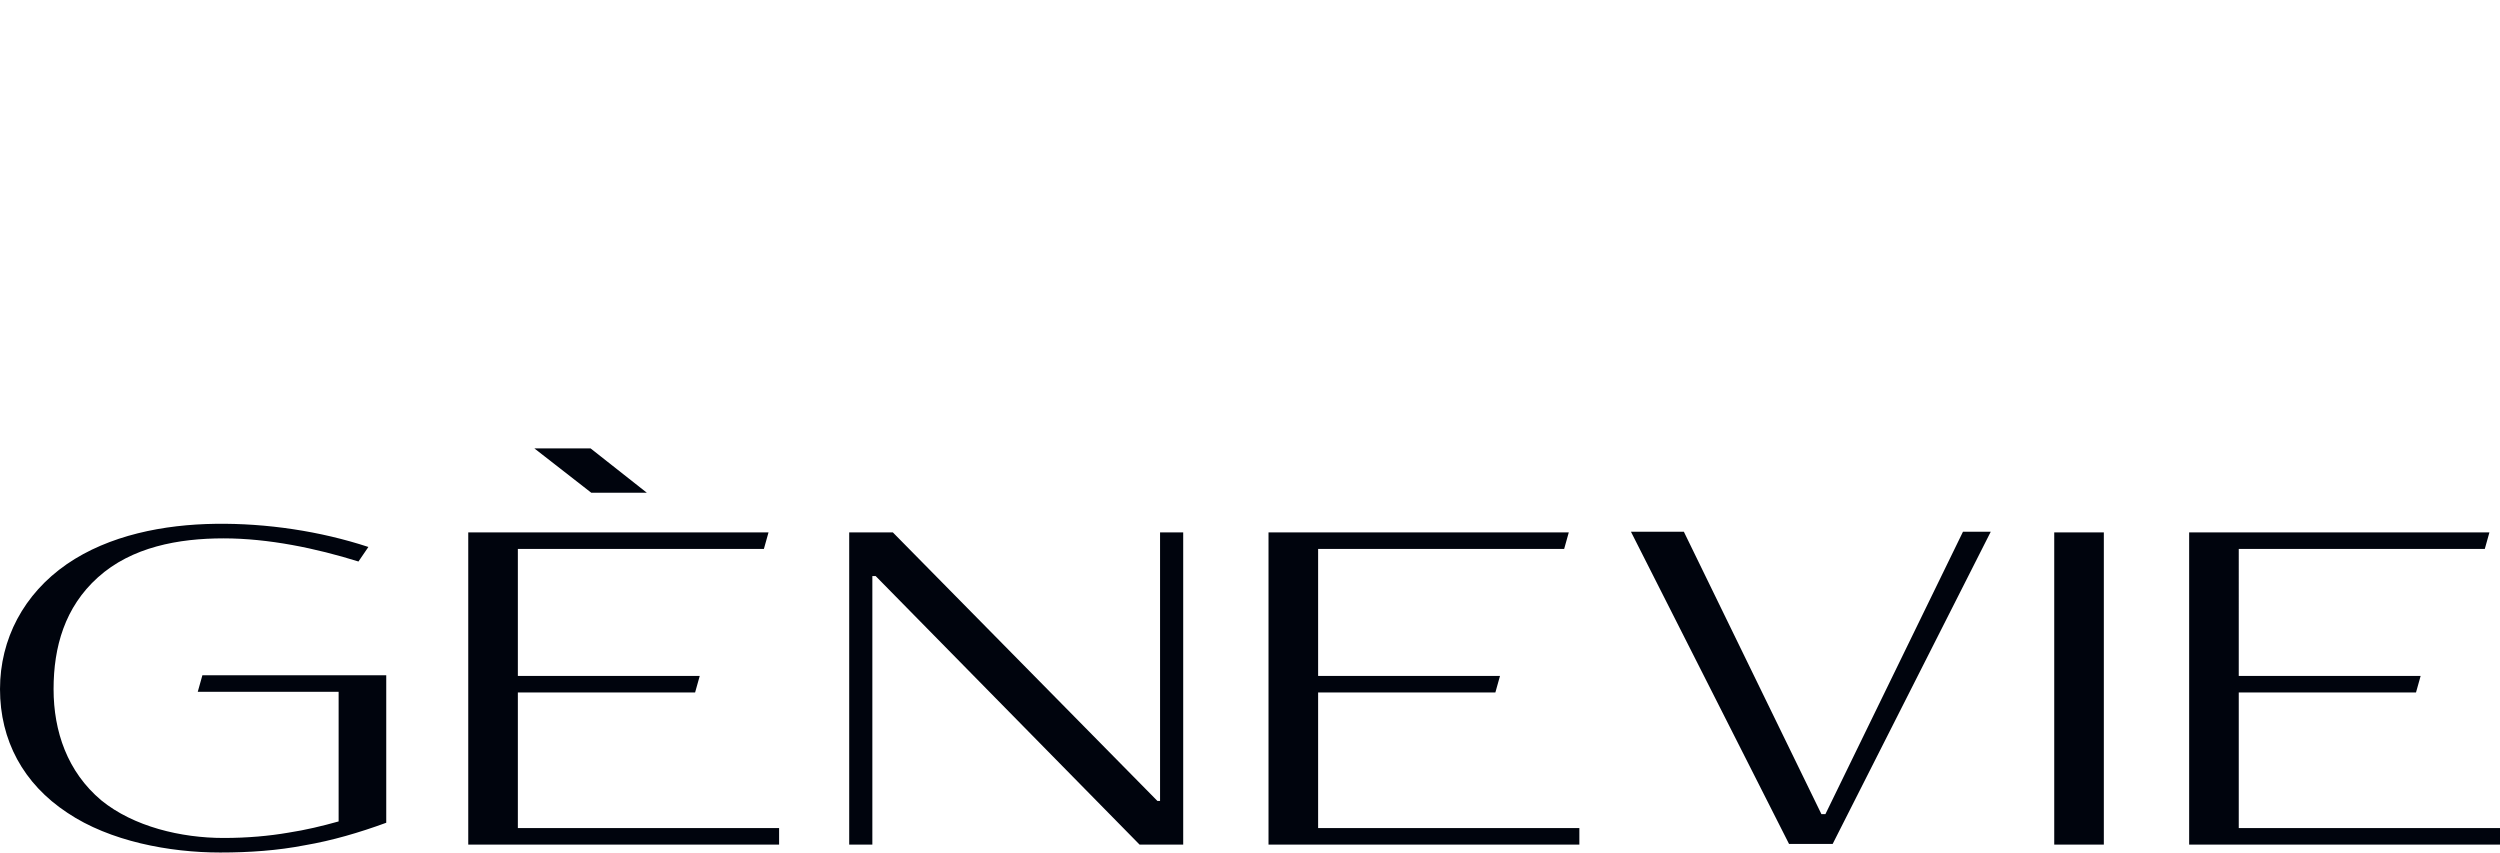 <?xml version="1.0" encoding="utf-8"?>
<!-- Generator: Adobe Illustrator 25.0.0, SVG Export Plug-In . SVG Version: 6.00 Build 0)  -->
<svg version="1.1" id="Слой_1" xmlns="http://www.w3.org/2000/svg" xmlns:xlink="http://www.w3.org/1999/xlink" x="0px" y="0px"
	 width="378px" height="129px" viewBox="0 0 378 129" style="enable-background:new 0 0 378 129;" xml:space="preserve">
<style type="text/css">
	.st0{fill-rule:evenodd;clip-rule:evenodd;fill:#00040D;}
</style>
<g id="Page-1">
	<g>
		<g id="Headz_Estel_site_brand-Copy-14_8_" transform="translate(-149, -309)">
			<path id="Fill-1_8_" class="st0" d="M246.8,383.5l-8.5-6.7h-8.5l8.6,6.7H246.8z M182.8,435.7c-6.4,0-13.6-1.7-18.5-5.7
				c-5.1-4.3-7.2-10.4-7.2-16.8c0-6.4,1.7-12.4,6.7-16.9c5.1-4.6,12.2-5.9,19-5.9c6.8,0,14,1.5,20.4,3.5l1.5-2.2
				c-7.3-2.4-15.4-3.6-23.1-3.5c-7.8,0.1-16.1,1.7-22.5,6.1c-6.5,4.5-10.1,11.3-10.1,18.9c0,7.7,3.5,14.3,10.2,18.7
				c6.4,4.3,15.4,6,23.1,6c4.4,0,8.7-0.3,12.8-1.1c4.1-0.7,8.2-1.9,12.3-3.4v-22.3h-27.8l-0.7,2.5h21.3v19.6c-2.5,0.7-5,1.3-7.6,1.7
				C189.7,435.4,186.4,435.7,182.8,435.7L182.8,435.7z M459.6,436.7h7.5v-47.2h-7.5V436.7z M424.4,432.1l-20.8-42.7h-8l23.9,47.2
				h6.6l23.9-47.2h-4.2l-20.8,42.7H424.4z M281.4,396.1l39.9,40.6h6.6v-47.2h-3.5v40.6H324l-40-40.6h-6.6v47.2h3.5v-40.6H281.4z
				 M254.1,413.7l0.7-2.5h-27.5V392h37.2l0.7-2.5h-45.4v47.2h47v-2.5h-39.5v-20.5H254.1z M514.3,413.7l0.7-2.5h-27.5V392h37.2
				l0.7-2.5H480v47.2h47v-2.5h-39.5v-20.5H514.3z M375.1,413.7l0.7-2.5h-27.5V392h37.2l0.7-2.5h-45.4v47.2h47v-2.5h-39.5v-20.5
				H375.1z"/>
		</g>
	</g>
</g>
</svg>

